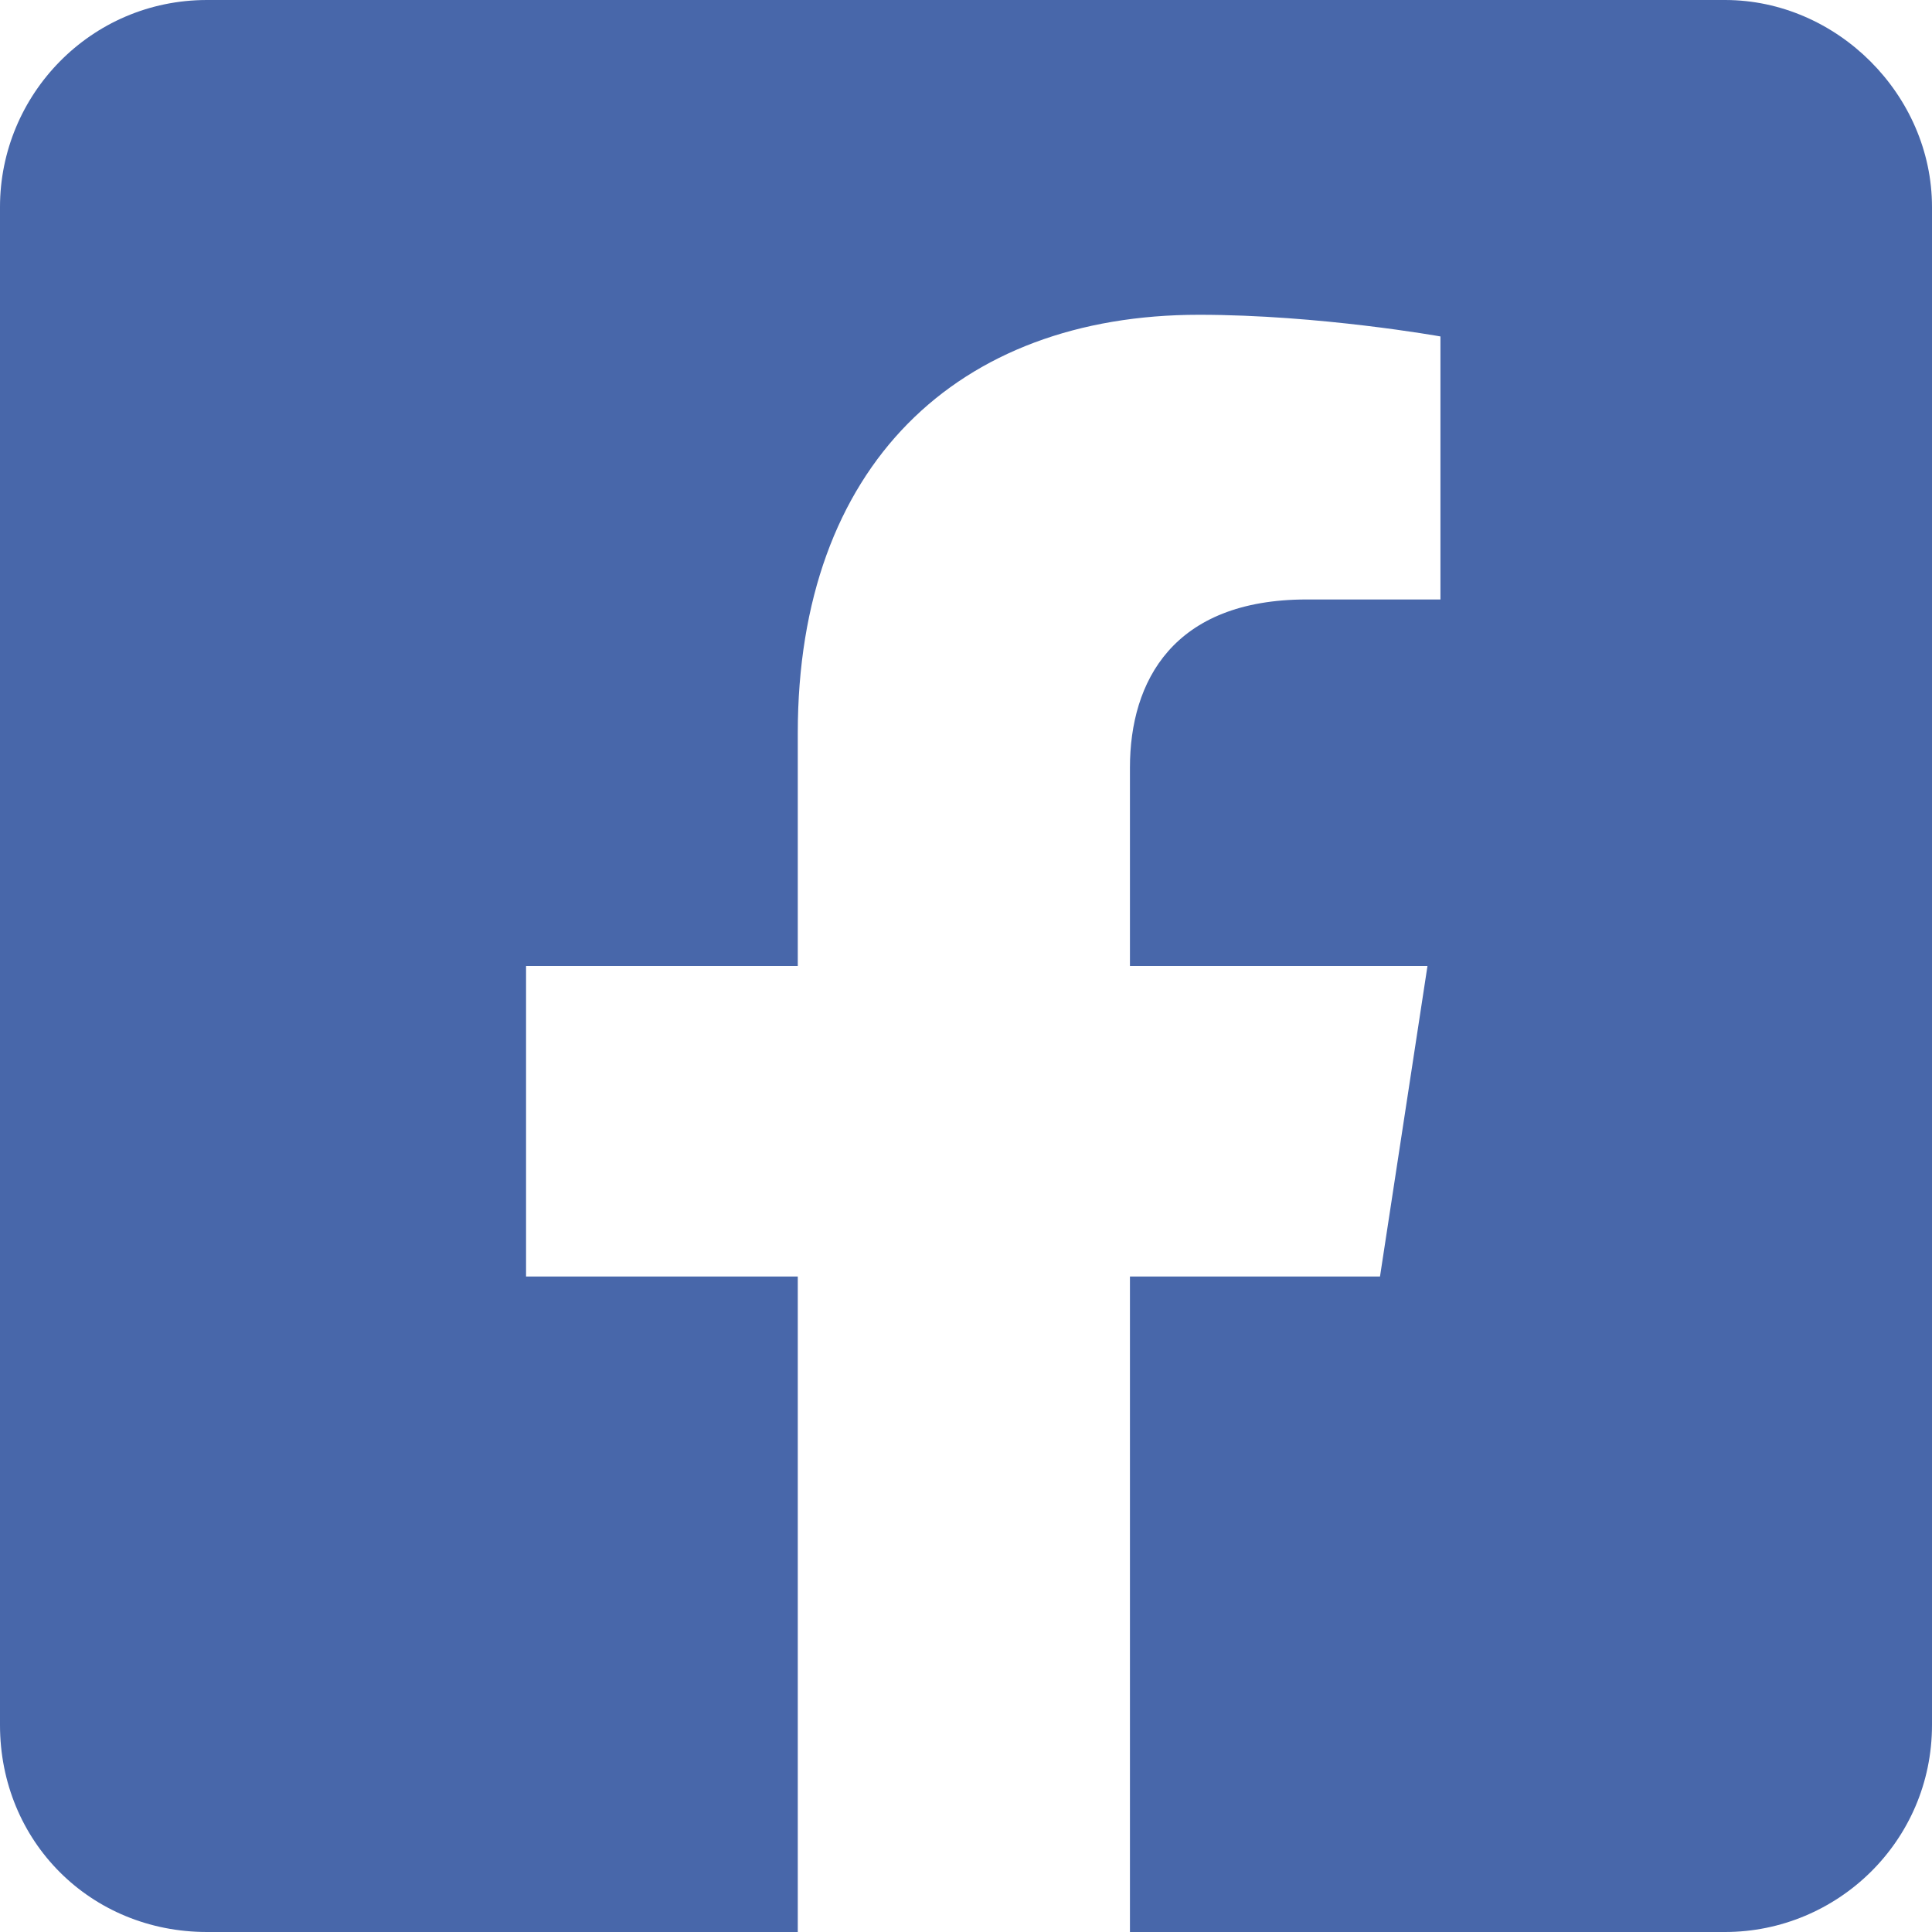 <svg width="14" height="14" viewBox="0 0 14 14" fill="none" xmlns="http://www.w3.org/2000/svg">
    <path d="M12.5 0H1.5C0.656 0 0 0.688 0 1.5V12.5C0 13.344 0.656 14 1.5 14H5.781V9.25H3.812V7H5.781V5.312C5.781 3.375 6.938 2.281 8.688 2.281C9.562 2.281 10.438 2.438 10.438 2.438V4.344H9.469C8.5 4.344 8.188 4.938 8.188 5.562V7H10.344L10 9.25H8.188V14H12.5C13.312 14 14 13.344 14 12.5V1.5C14 0.688 13.312 0 12.5 0Z" fill="#4867AA" />
</svg>